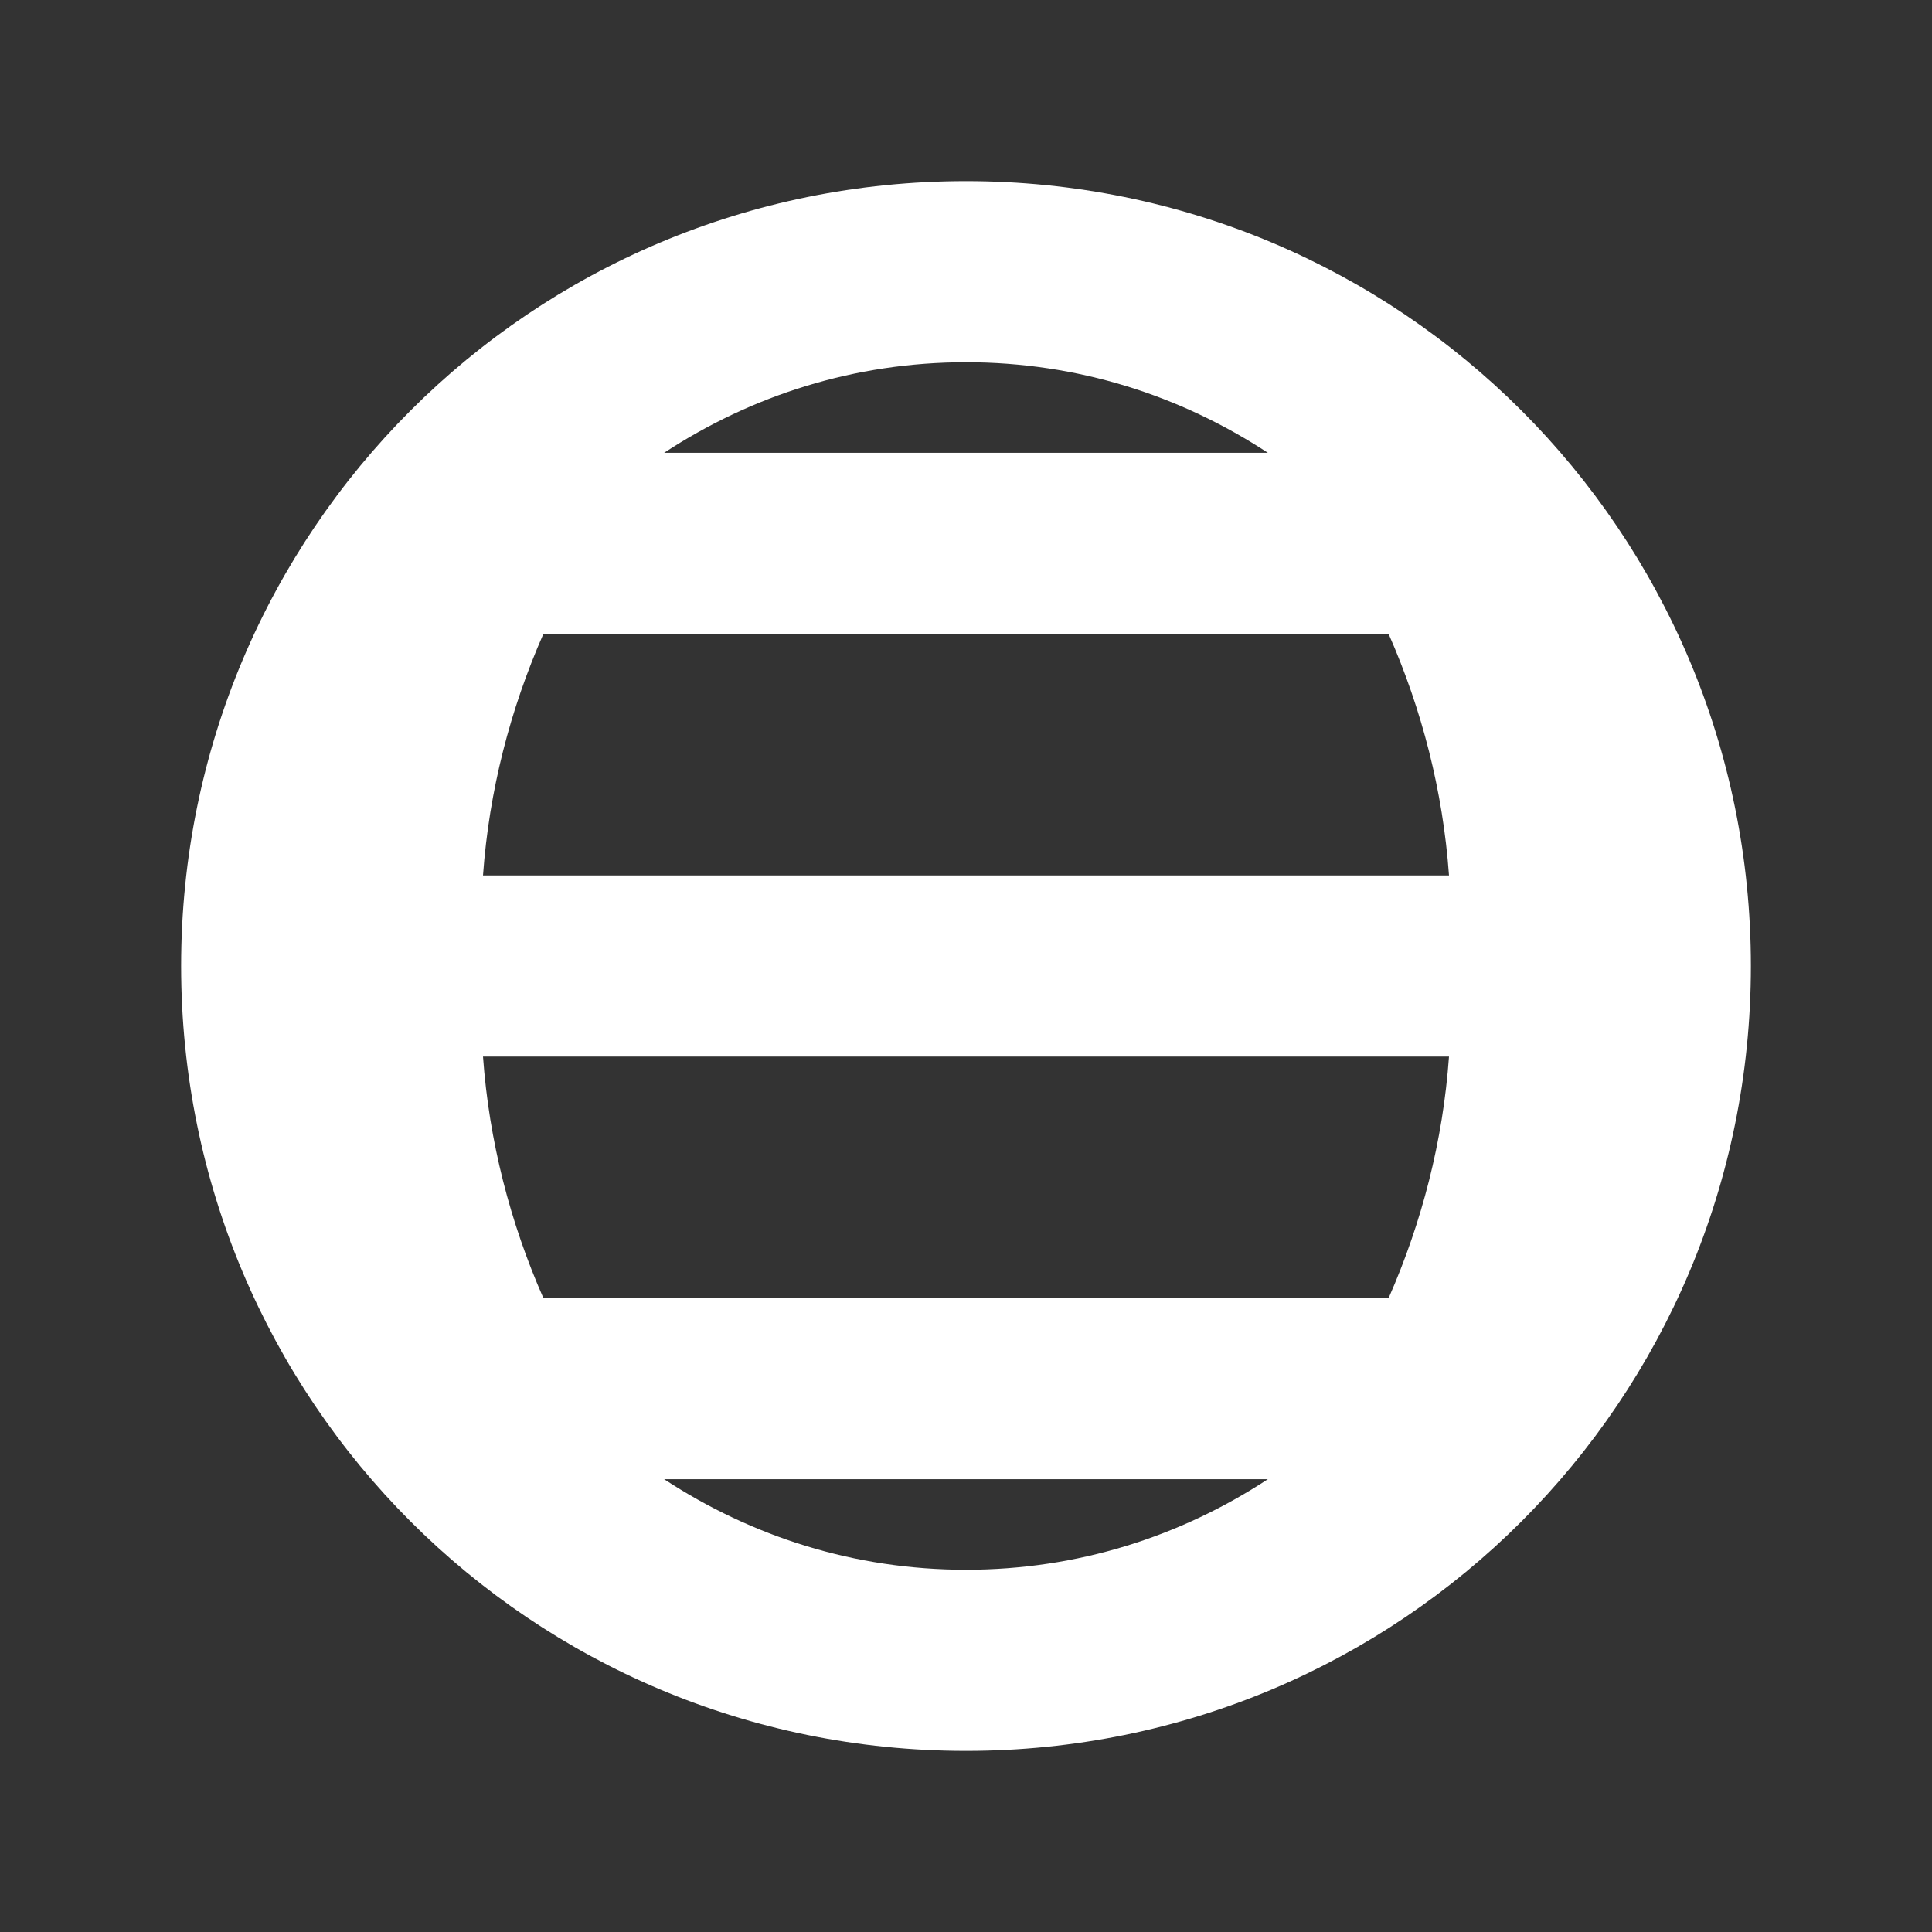 <svg xmlns="http://www.w3.org/2000/svg" viewBox="0 0 64 64">
  <rect x="0" y="0" width="64" height="64" fill="#333333" stroke="none"/>
  <path fill="#ffffff" d="M32 6C17.6 6 6 17.6 6 32s11.6 26 26 26 26-11.6 26-26S46.4 6 32 6zm0 6c3.7 0 7.1 1.1 10 3H22c2.9-1.9 6.3-3 10-3zm-14 9h28c1.1 2.5 1.8 5.2 2 8H16c.2-2.8.9-5.5 2-8zm-2 14h32c-.2 2.8-.9 5.5-2 8H18c-1.1-2.5-1.8-5.2-2-8zm6 14h20c-2.9 1.9-6.3 3-10 3s-7.1-1.1-10-3z"/>
</svg>